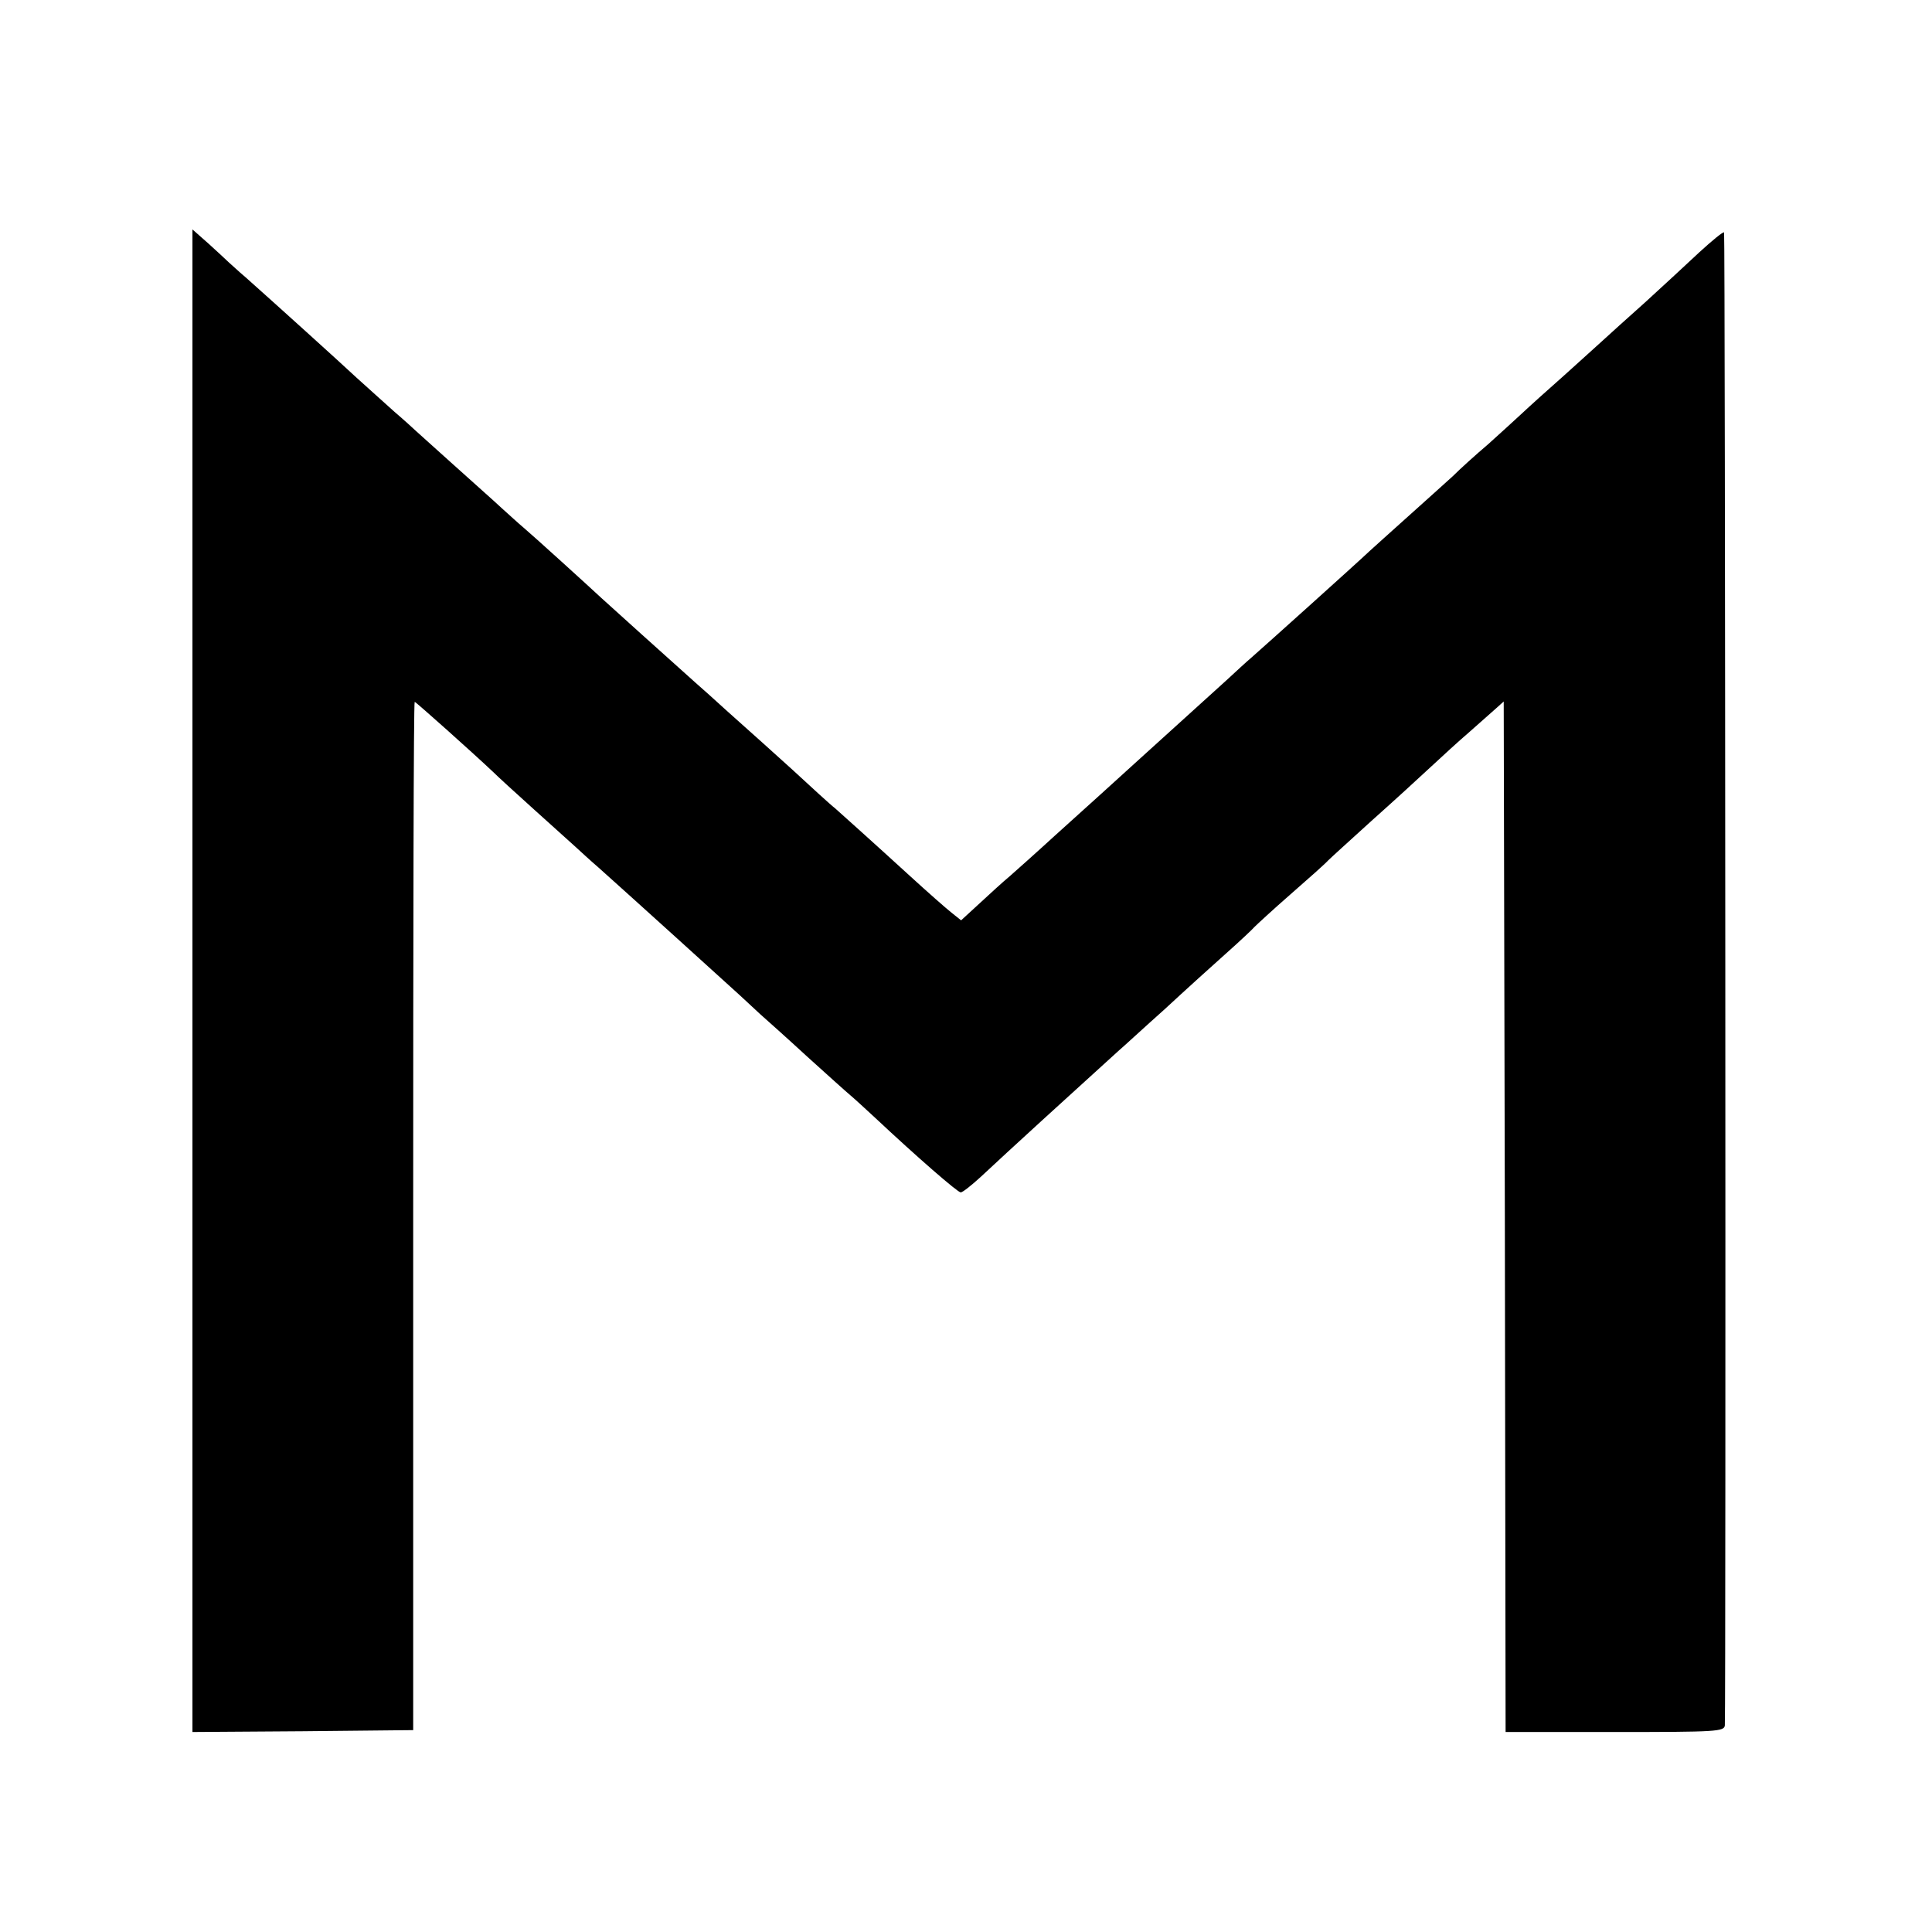 <?xml version="1.0" standalone="no"?>
<!DOCTYPE svg PUBLIC "-//W3C//DTD SVG 20010904//EN"
 "http://www.w3.org/TR/2001/REC-SVG-20010904/DTD/svg10.dtd">
<svg version="1.0" xmlns="http://www.w3.org/2000/svg"
 width="512pt" height="512pt" viewBox="0 0 512 512"
 preserveAspectRatio="xMidYMid meet">
<g transform="translate(0,512) scale(0.1,-0.1)"
fill="#000000" stroke="none">
<path d="M510 2521 l0 -1991 292 2 293 3 0 1363 c0 749 1 1362 4 1362 3 0 153
-134 207 -185 11 -11 60 -56 109 -100 49 -44 99 -89 111 -100 12 -11 39 -36
60 -54 84 -75 350 -316 374 -338 14 -13 39 -36 55 -51 17 -15 73 -65 124 -112
52 -47 103 -93 115 -103 12 -10 41 -37 66 -60 111 -104 218 -197 226 -197 5 0
29 19 54 42 66 62 247 227 364 333 13 11 67 61 122 110 54 50 128 117 164 149
36 32 70 64 75 70 6 6 48 45 95 86 47 41 92 81 100 90 8 8 60 55 115 105 55
49 125 113 155 141 30 28 77 71 105 95 27 24 59 52 70 62 l20 18 3 -1365 2
-1366 290 0 c269 0 290 1 291 18 3 71 1 3953 -2 3956 -2 3 -31 -21 -65 -52
-33 -31 -98 -91 -144 -133 -47 -42 -97 -87 -111 -100 -14 -13 -61 -55 -104
-94 -43 -38 -93 -83 -111 -100 -17 -16 -58 -53 -90 -82 -33 -28 -75 -66 -94
-85 -20 -18 -74 -67 -120 -108 -46 -41 -91 -82 -100 -90 -37 -35 -282 -255
-314 -283 -12 -10 -41 -37 -66 -60 -76 -69 -141 -128 -234 -212 -96 -87 -91
-83 -221 -200 -48 -44 -102 -92 -119 -107 -17 -14 -53 -47 -80 -72 l-49 -45
-25 20 c-14 11 -64 55 -111 98 -104 95 -169 153 -198 179 -13 10 -64 57 -115
104 -51 46 -113 102 -138 124 -24 21 -51 46 -60 54 -9 8 -34 31 -56 50 -74 66
-228 205 -250 225 -31 29 -183 167 -208 188 -12 10 -37 33 -56 50 -19 18 -78
70 -130 117 -52 47 -97 87 -100 90 -3 3 -27 25 -55 49 -27 24 -72 65 -100 90
-46 43 -212 193 -294 266 -19 16 -39 35 -45 40 -6 6 -30 28 -53 49 l-43 38 0
-1991z"/>
</g>
</svg>
